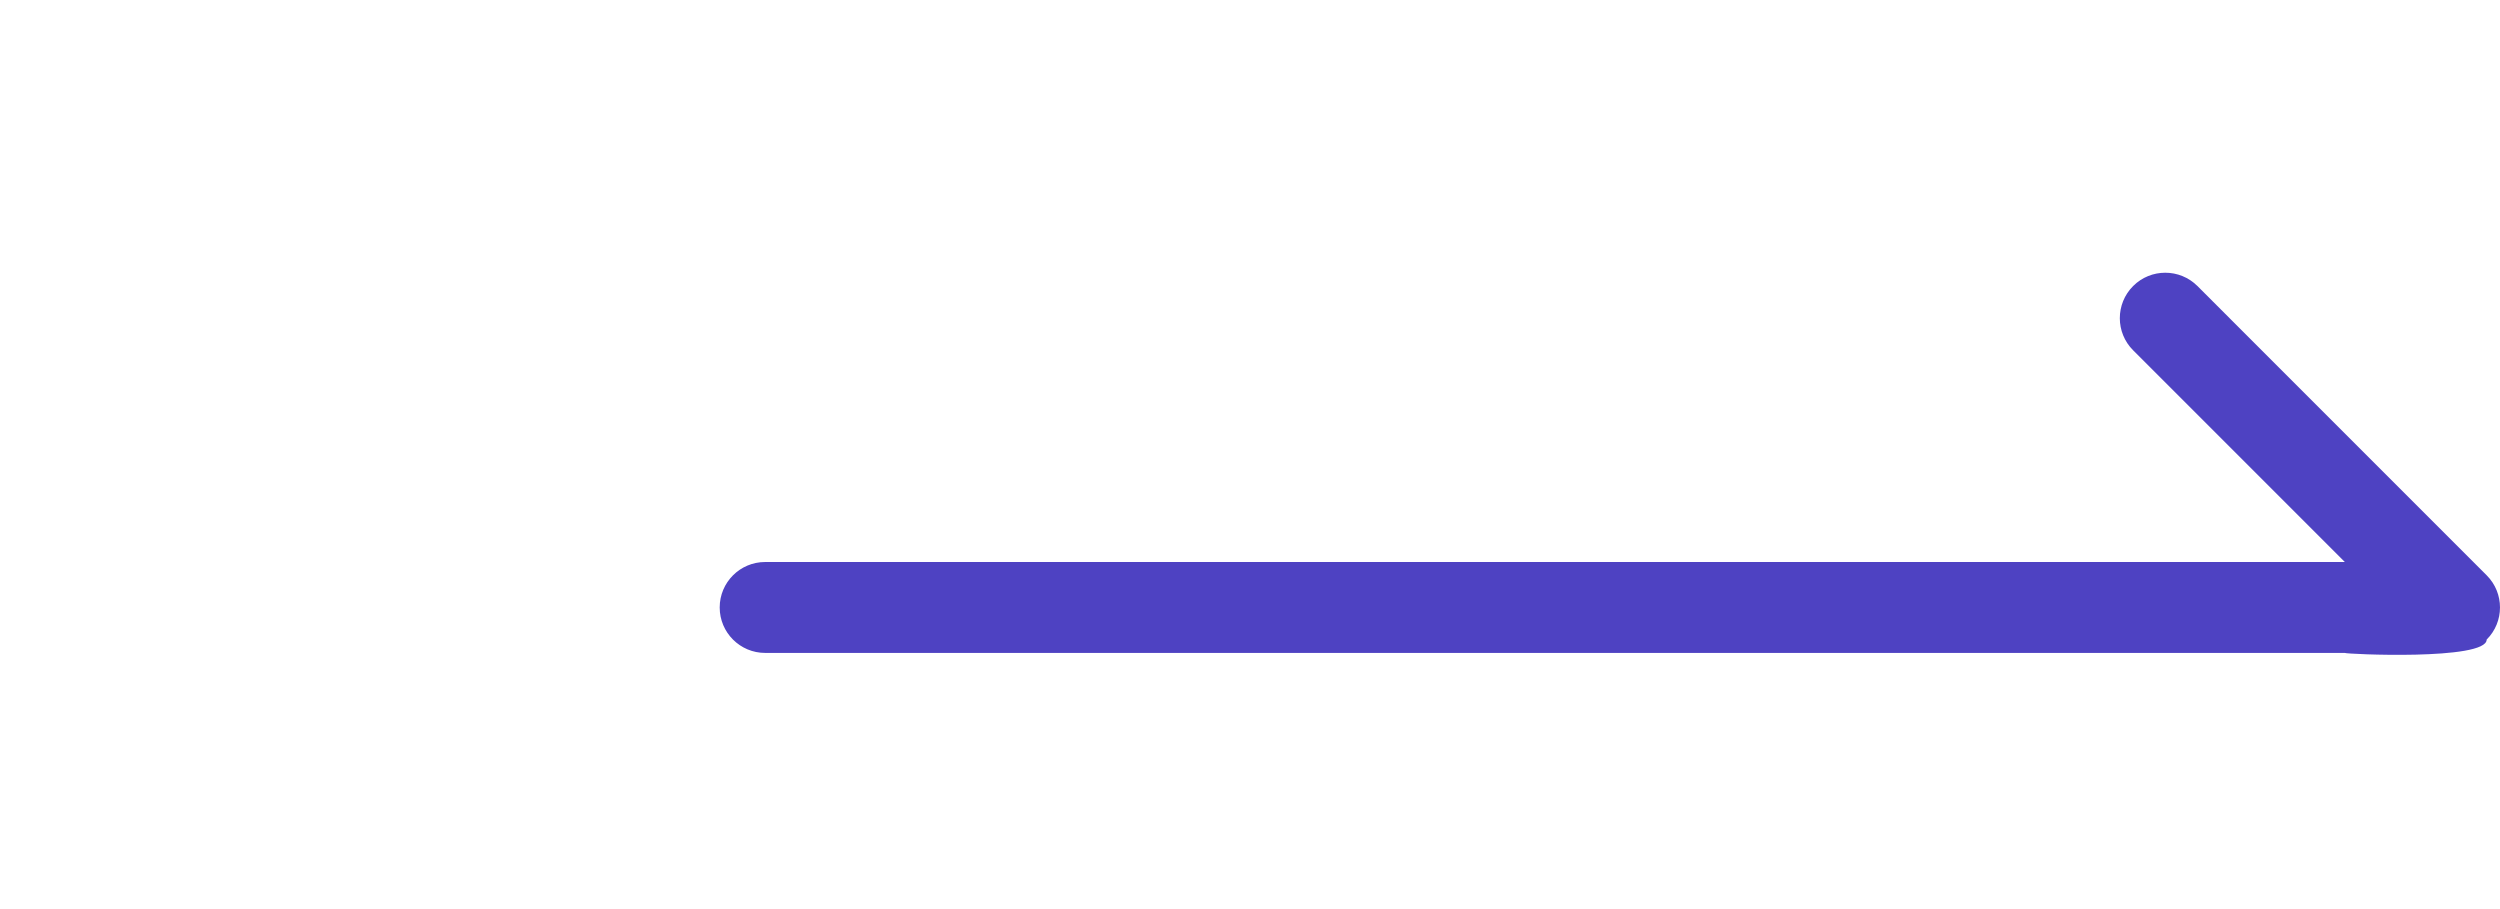 <svg width="66" height="24" viewBox="0 0 66 24" fill="none" xmlns="http://www.w3.org/2000/svg">
<g clip-path="url(#clip0_3188_14899)">
<path fill-rule="evenodd" clip-rule="evenodd" d="M58.012 7.551L65.648 15.188C66.117 15.657 66.117 16.417 65.648 16.885C65.648 17.444 61.903 17.269 61.903 17.237L20.2 17.237C19.537 17.237 19 16.699 19 16.037C19 15.374 19.537 14.837 20.2 14.837L61.903 14.837L56.315 9.248C55.846 8.78 55.846 8.02 56.315 7.551C56.783 7.083 57.543 7.083 58.012 7.551Z" fill="#4E42C2"/>
</g>
<defs>
<clipPath id="clip0_3188_14899">
<rect width="66" height="24" fill="white"/>
</clipPath>
</defs>
</svg>
